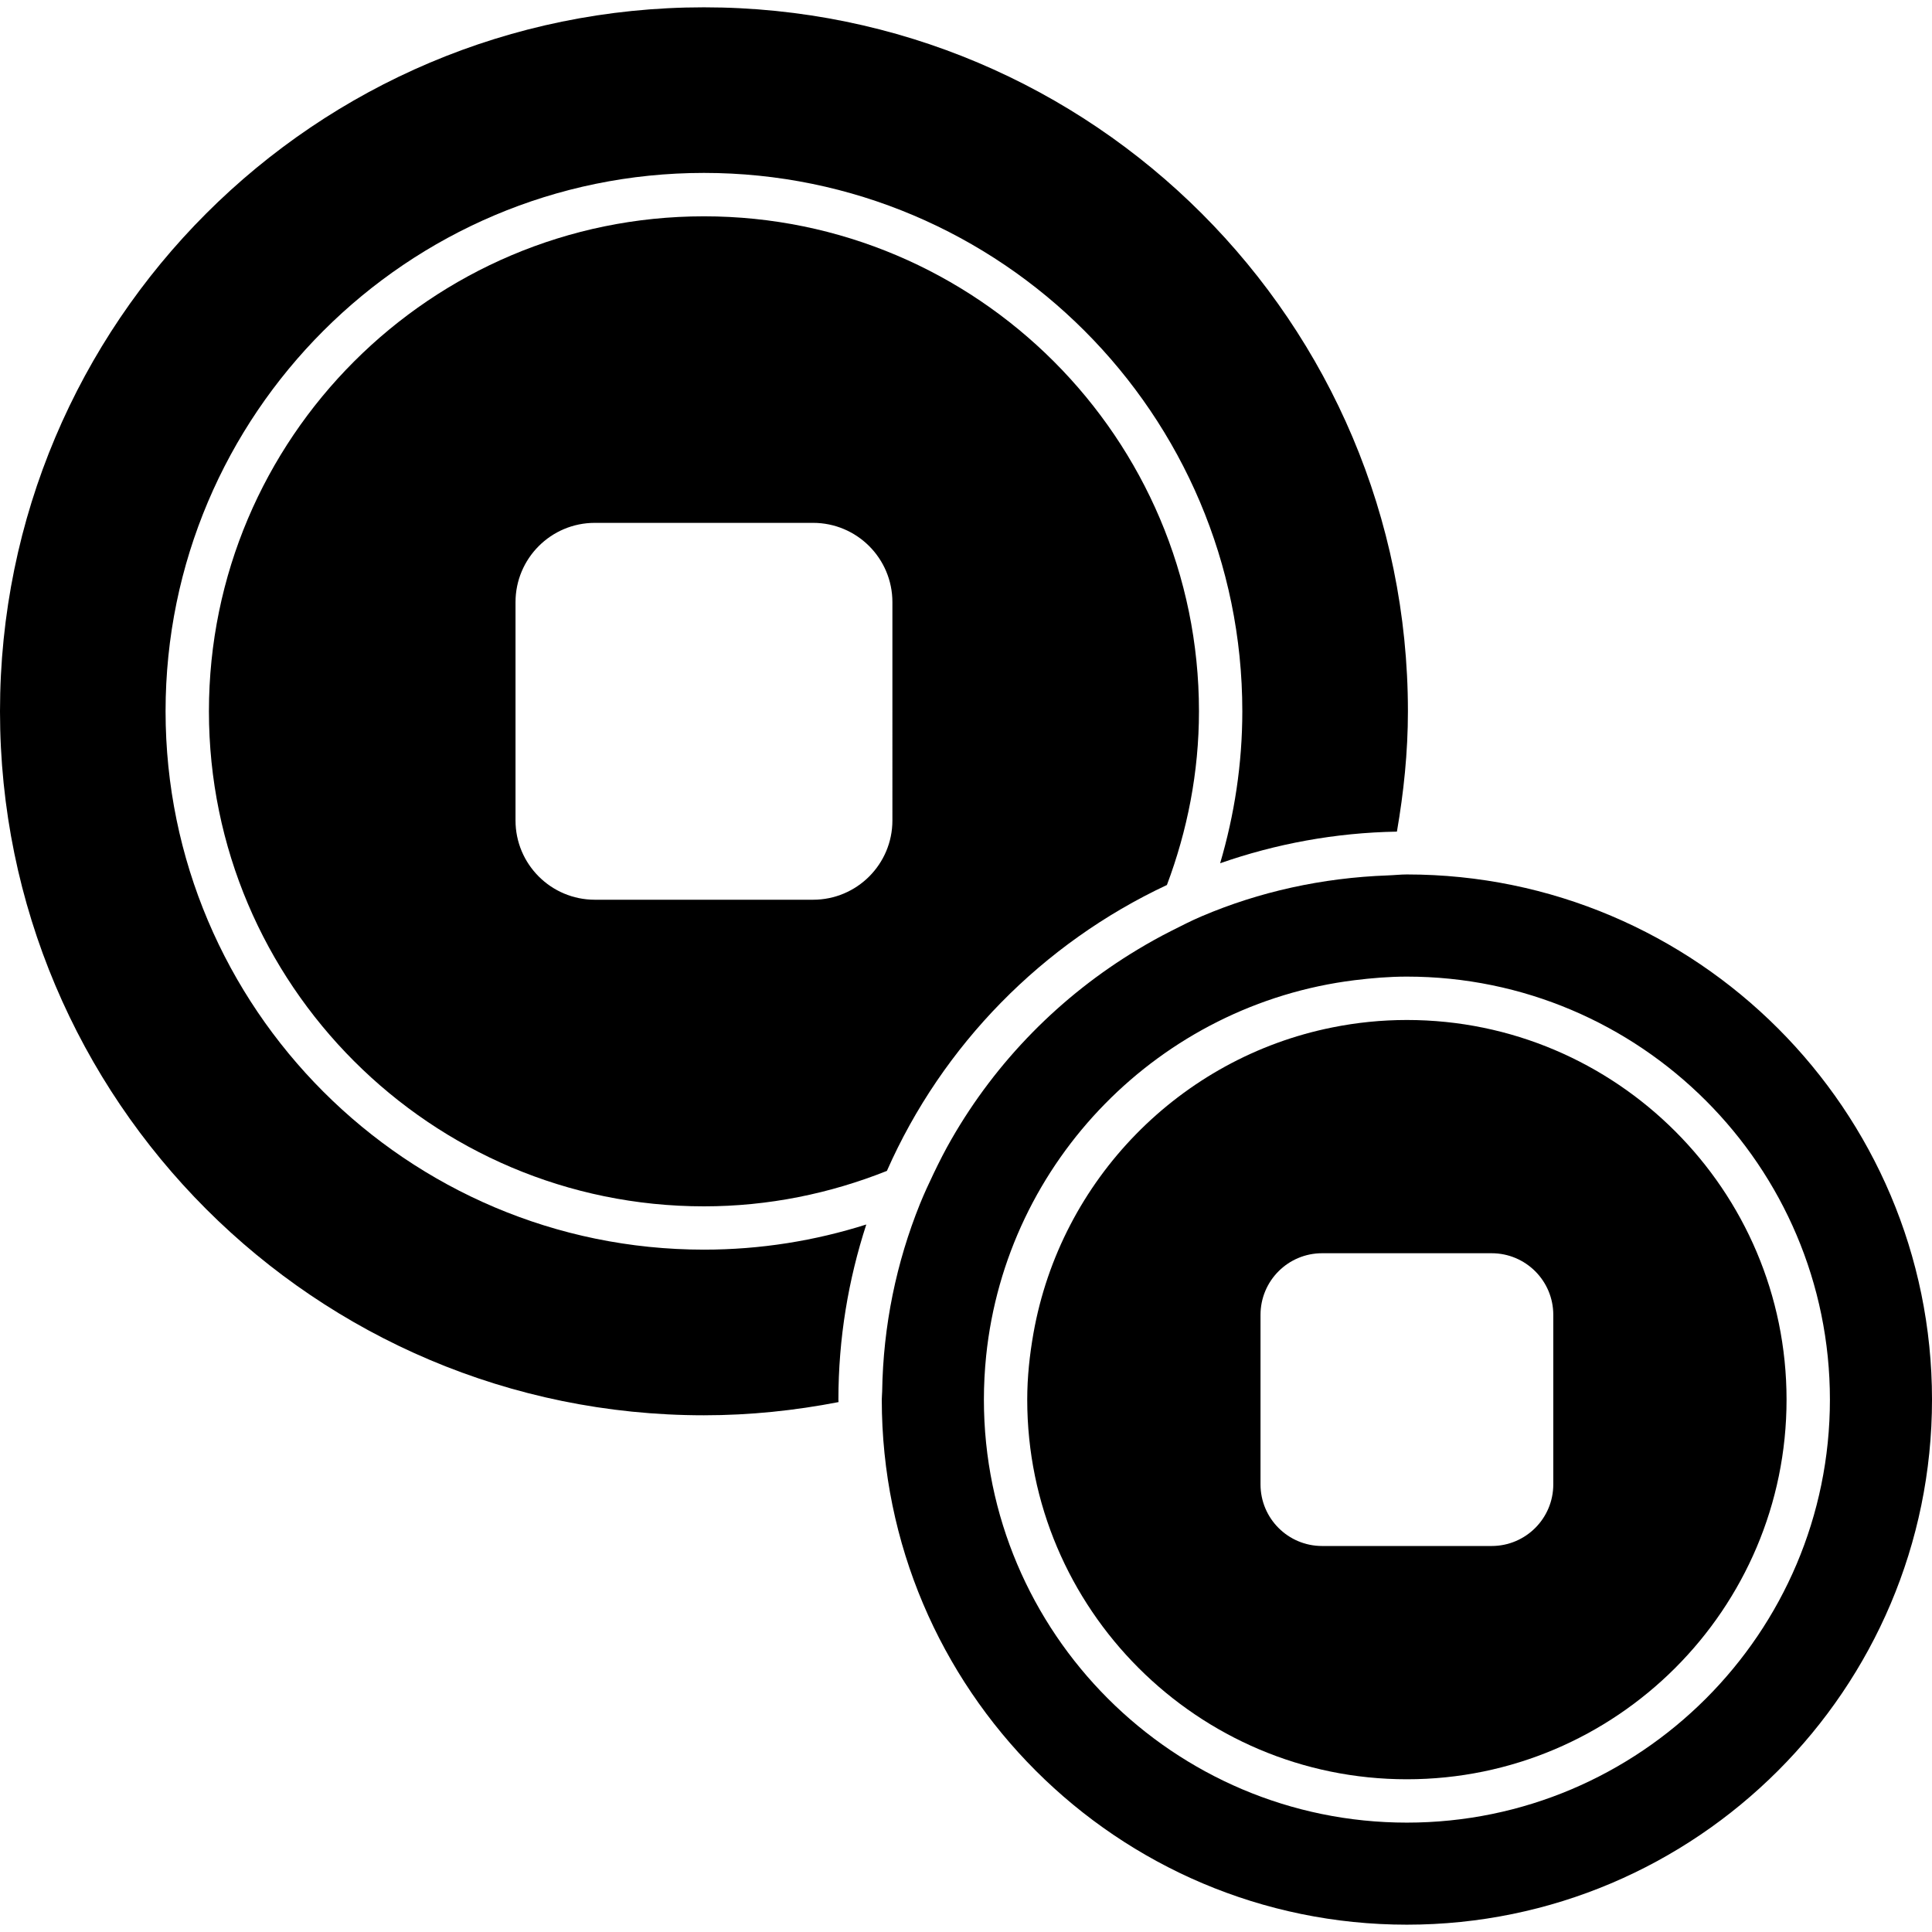 <?xml version="1.0" encoding="iso-8859-1"?><!--Generator: Adobe Illustrator 16.0.0, SVG Export Plug-In . SVG Version: 6.00 Build 0)--><!DOCTYPE svg PUBLIC "-//W3C//DTD SVG 1.1//EN" "http://www.w3.org/Graphics/SVG/1.1/DTD/svg11.dtd"><svg version="1.1" id="Capa_1" xmlns="http://www.w3.org/2000/svg" xmlns:xlink="http://www.w3.org/1999/xlink" x="0px" y="0px" width="239.52px" height="239.52px" viewBox="0 0 239.52 239.52" style="enable-background:new 0 0 239.52 239.52" xml:space="preserve"><g><g><path d="M173.183,103.101c0.84-4.861,1.364-9.821,1.364-14.917c0-48.203-39.071-87.277-87.273-87.277
			C39.073,0.907,0,39.981,0,88.184c0,48.201,39.073,87.276,87.273,87.276c5.709,0,11.278-0.587,16.685-1.636
			c0-0.106-0.016-0.2-0.016-0.312c0-7.575,1.231-14.86,3.457-21.705c-6.354,2.016-13.11,3.118-20.126,3.118
			c-36.806,0-66.746-29.943-66.746-66.747c0-36.806,29.94-66.741,66.746-66.741c36.807,0,66.744,29.935,66.744,66.741
			c0,6.545-0.986,12.864-2.75,18.845C158.16,104.615,165.515,103.234,173.183,103.101z"/><path d="M87.273,26.818c-33.838,0-61.371,27.526-61.371,61.366c0,33.838,27.533,61.372,61.371,61.372
			c8.016,0,15.654-1.592,22.68-4.394c6.89-15.612,19.292-28.219,34.715-35.445c2.524-6.713,3.974-13.95,3.974-21.538
			C148.643,54.344,121.111,26.818,87.273,26.818z M110.636,101.714c0,5.428-4.404,9.83-9.832,9.83H73.743
			c-5.428,0-9.832-4.402-9.832-9.83v-27.06c0-5.431,4.404-9.832,9.832-9.832h27.061c5.428,0,9.832,4.401,9.832,9.832V101.714z"/><path d="M174.417,108.41c-0.793,0-1.564,0.092-2.353,0.118c-8.168,0.296-15.969,2.031-23.107,5.076
			c-1.291,0.549-2.53,1.192-3.779,1.821c-1.418,0.714-2.804,1.488-4.157,2.305c-9.549,5.743-17.516,13.834-23.07,23.516
			c-0.795,1.379-1.517,2.802-2.21,4.251c-0.596,1.238-1.175,2.493-1.697,3.779c-2.903,7.208-4.555,15.035-4.678,23.244
			c-0.005,0.337-0.047,0.662-0.047,0.992c0,35.896,29.203,65.1,65.099,65.1c35.899,0,65.103-29.208,65.103-65.1
			C239.52,137.623,210.322,108.41,174.417,108.41z M174.417,225.96c-28.914,0-52.438-23.522-52.438-52.441
			c0-1.826,0.097-3.621,0.277-5.407c2.495-24.242,21.577-43.596,45.661-46.59c2.137-0.263,4.3-0.447,6.5-0.447
			c28.914,0,52.447,23.52,52.447,52.444C226.864,202.438,203.341,225.96,174.417,225.96z"/><path d="M174.417,126.453c-3.161,0-6.248,0.32-9.24,0.923c-18.882,3.78-33.68,18.893-37.055,37.917
			c-0.473,2.678-0.771,5.423-0.771,8.226c0,25.953,21.118,47.066,47.066,47.066c25.953,0,47.071-21.113,47.071-47.066
			C221.488,147.566,200.37,126.453,174.417,126.453z M192.569,184.027c0,4.221-3.423,7.638-7.643,7.638h-21.02
			c-4.215,0-7.633-3.417-7.633-7.638v-21.019c0-4.221,3.418-7.638,7.633-7.638h21.02c4.22,0,7.643,3.417,7.643,7.638V184.027z"/></g></g><g/><g/><g/><g/><g/><g/><g/><g/><g/><g/><g/><g/><g/><g/><g/></svg>